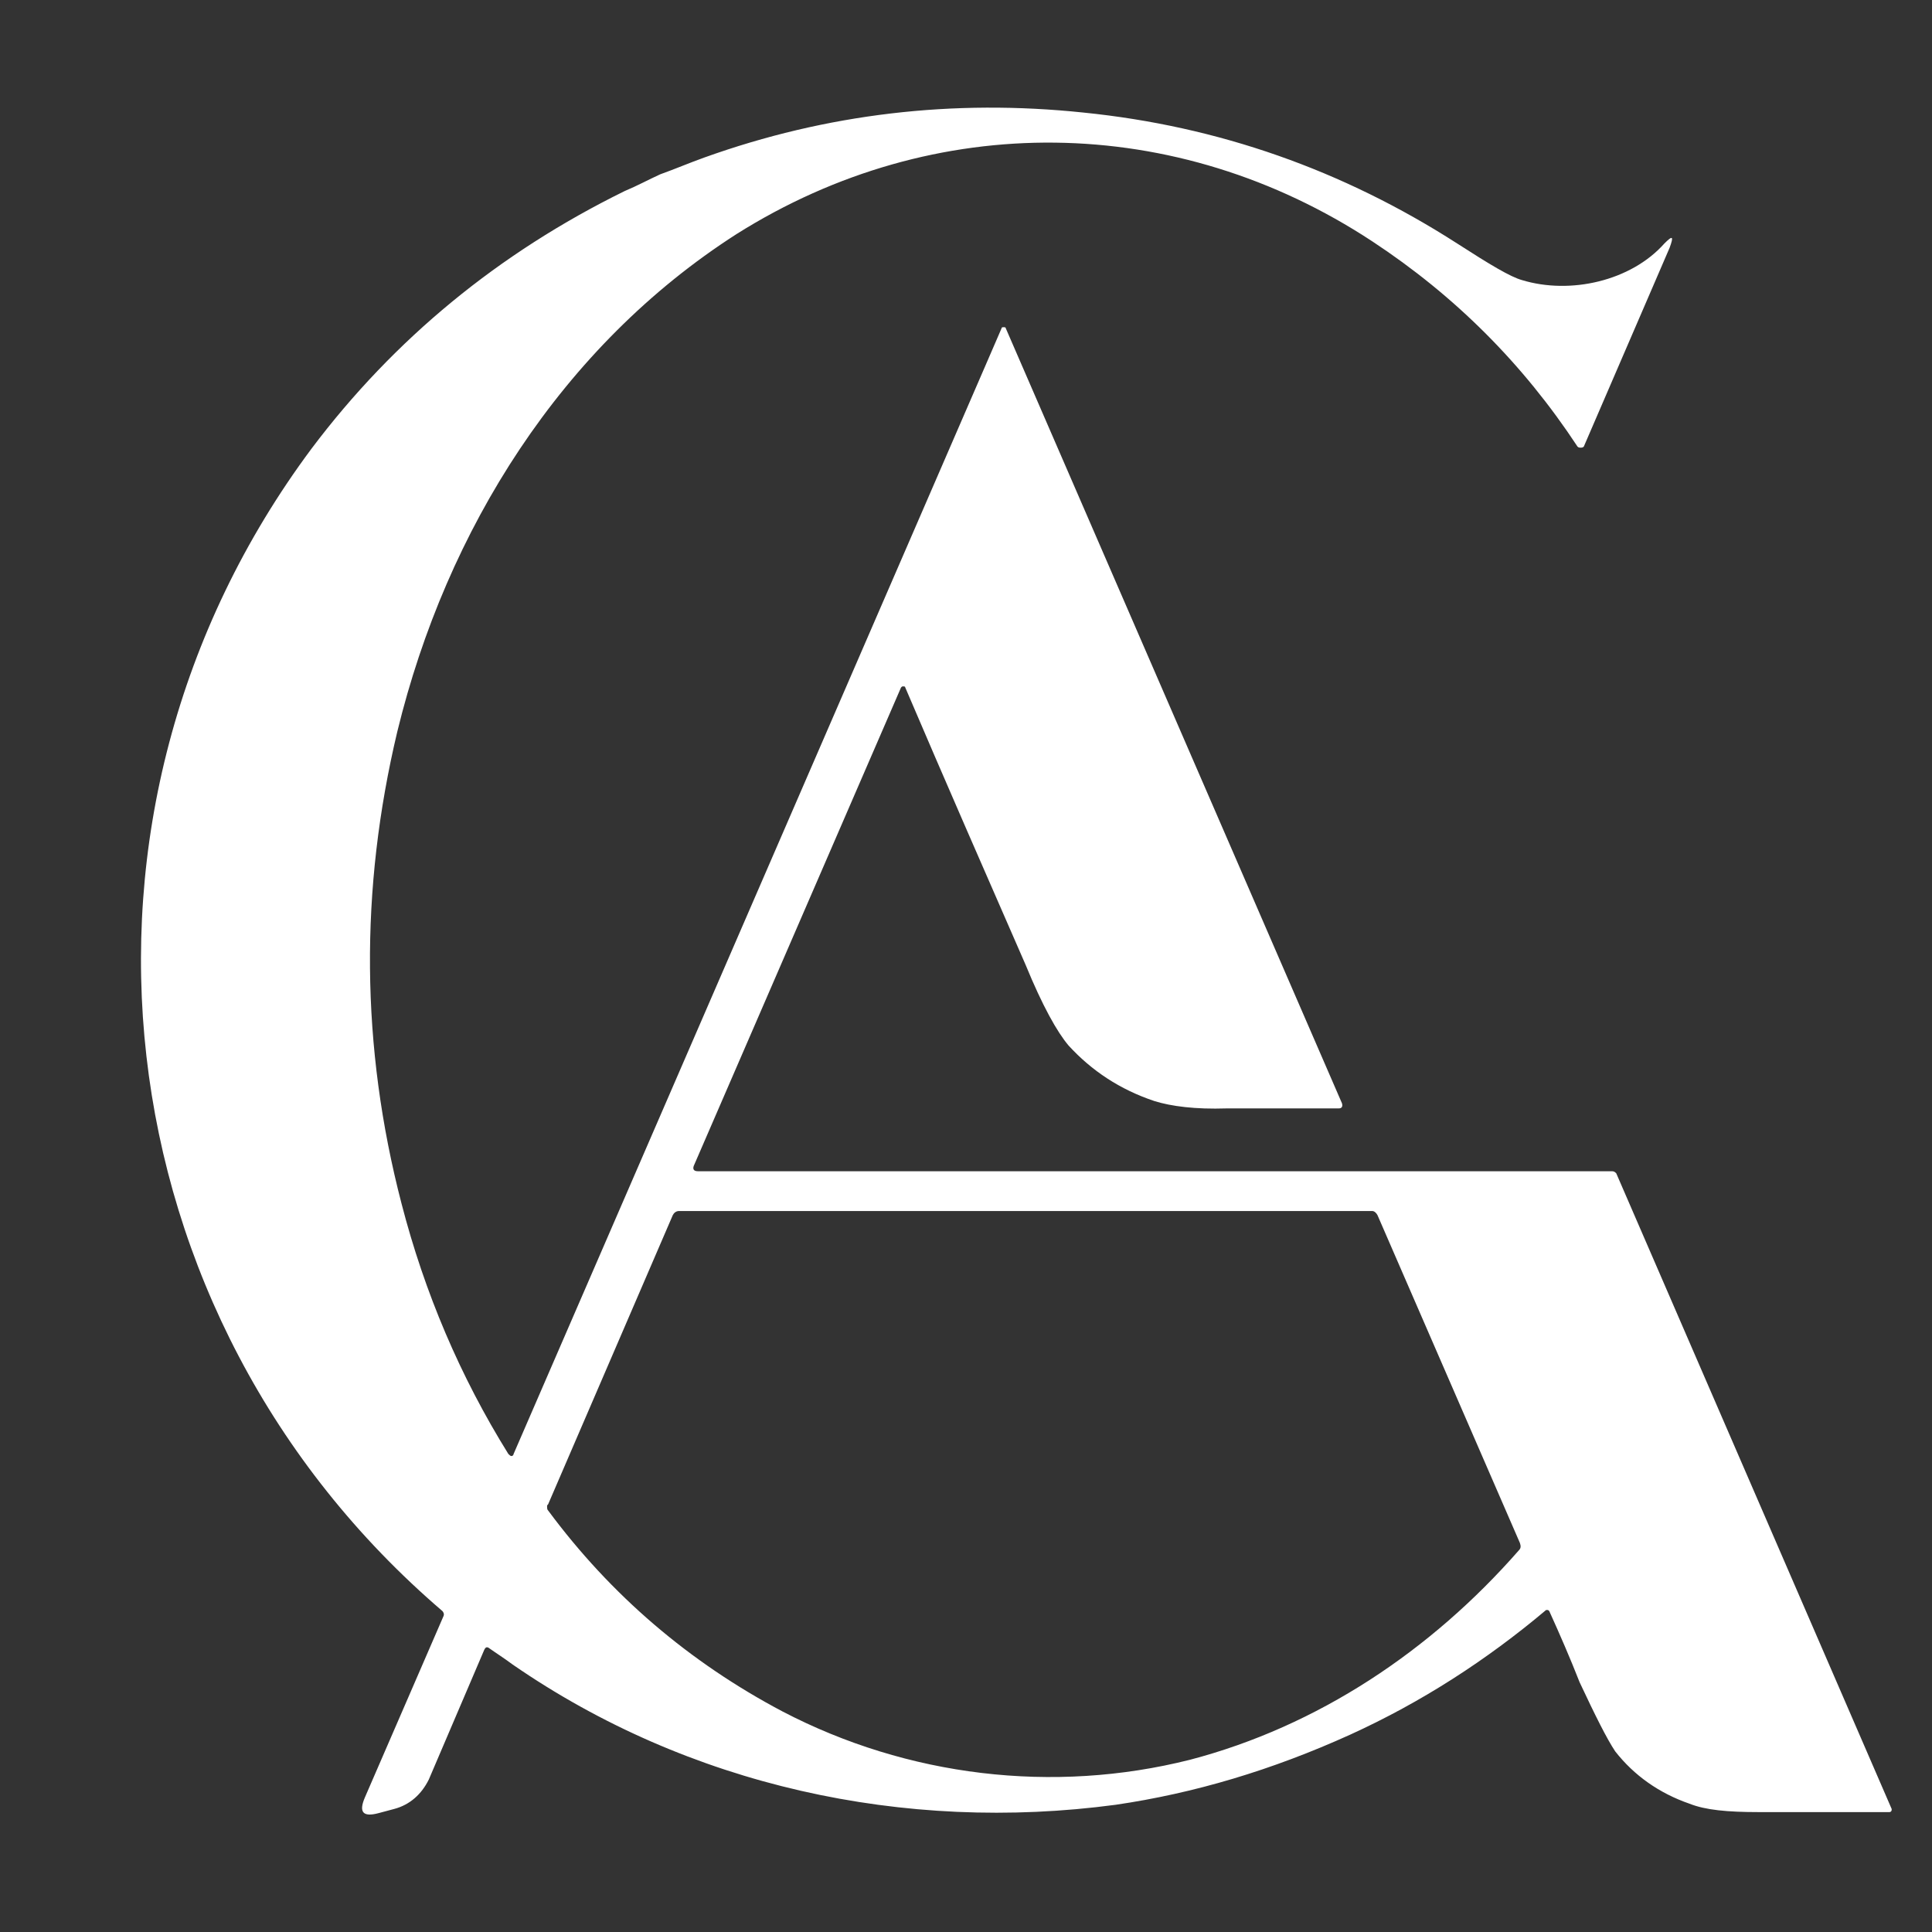<svg xmlns="http://www.w3.org/2000/svg" xmlns:xlink="http://www.w3.org/1999/xlink" width="500" zoomAndPan="magnify" viewBox="0 0 375 375" height="500" preserveAspectRatio="xMidYMid meet" version="1.0"><rect x="0" y="0" width="375" height="375" fill="#333333" stroke="none"/><defs><clipPath id="766eb1c82c"><path d="M 27 20 L 367.066 20 L 367.066 353 L 27 353 Z M 27 20 " clip-rule="nonzero"/></clipPath></defs><g clip-path="url(#766eb1c82c)"><path fill="#ffffff" d="M 142.98 45.422 C 109.039 67.172 86.68 102.742 77.125 141.969 C 69.809 172.66 70.012 203.148 77.941 233.637 C 82.41 250.914 89.32 267.176 98.672 282.215 C 98.875 282.418 99.078 282.621 99.281 282.621 C 99.484 282.621 99.688 282.418 99.688 282.215 L 191.152 71.234 L 194.406 63.715 C 194.406 63.512 194.609 63.512 194.812 63.512 C 195.016 63.512 195.219 63.512 195.219 63.715 L 260.465 214.125 C 260.668 214.734 260.465 215.141 259.852 215.141 C 249.691 215.141 242.375 215.141 238.105 215.141 C 232.008 215.344 227.332 214.734 224.082 213.719 C 217.371 211.48 211.887 207.824 207.414 202.945 C 205.176 200.305 202.332 195.223 199.078 187.293 C 191.355 169.613 183.43 151.523 175.707 133.434 C 175.707 133.23 175.504 133.23 175.301 133.23 C 175.094 133.23 175.094 133.23 174.891 133.434 L 134.648 226.32 C 134.445 226.93 134.648 227.336 135.461 227.336 L 312.902 227.336 C 313.309 227.336 313.512 227.539 313.715 227.742 L 367.172 351.117 C 367.172 351.117 367.172 351.32 367.172 351.32 C 367.172 351.523 366.969 351.727 366.766 351.727 C 362.699 351.727 354.164 351.727 341.359 351.727 C 335.262 351.727 330.992 351.32 327.945 350.102 C 322.051 348.07 317.172 344.613 313.512 339.941 C 311.887 337.5 309.652 333.027 306.602 326.523 C 304.773 321.852 302.738 317.176 300.707 312.703 C 300.504 312.5 300.504 312.5 300.301 312.5 C 300.301 312.5 300.098 312.5 300.098 312.5 C 288.512 322.258 275.91 330.387 262.09 336.688 C 246.844 343.598 231.805 348.07 216.559 350.305 C 175.504 355.793 133.633 346.648 99.484 323.07 C 97.859 321.852 96.234 320.832 94.809 319.816 C 94.402 319.613 94.199 319.816 93.996 320.223 L 83.223 345.426 C 81.801 348.273 79.566 350.305 76.516 351.117 L 73.469 351.93 C 70.418 352.746 69.605 351.727 70.824 348.883 L 86.07 313.719 C 86.273 313.312 86.07 312.906 85.867 312.703 C 19.199 255.59 7.816 157.824 60.461 87.09 C 76.516 65.75 96.844 49.082 121.234 37.09 C 123.672 36.074 125.906 34.852 128.145 33.836 C 130.988 32.82 133.836 31.602 136.68 30.586 C 160.461 22.047 185.055 19.203 210.258 21.844 C 236.48 24.488 260.668 33.023 282.82 47.25 C 289.121 51.316 293.188 53.758 295.422 54.367 C 304.773 57.211 316.562 54.57 323.066 47.25 C 324.691 45.625 324.895 45.828 324.082 48.066 L 307.414 86.684 C 307.211 86.887 307.008 86.887 306.805 86.887 C 306.602 86.887 306.398 86.887 306.195 86.684 C 295.625 70.625 282.414 57.414 266.355 46.844 C 228.348 21.844 181.398 21.234 142.98 45.422 Z M 267.375 235.871 C 267.172 235.465 266.766 235.059 266.355 235.059 L 131.801 235.059 C 131.191 235.059 130.785 235.465 130.582 235.871 L 106.395 291.973 C 106.191 292.176 106.191 292.176 106.191 292.379 C 106.191 292.785 106.191 292.988 106.395 293.191 C 118.59 309.656 133.836 322.664 151.926 332.215 C 176.113 344.816 204.363 348.273 230.992 341.566 C 255.789 335.062 277.738 320.426 294.812 300.914 C 295.219 300.508 295.219 300.102 295.016 299.492 Z M 267.375 235.871 " fill-opacity="1" fill-rule="evenodd"/></g></svg>